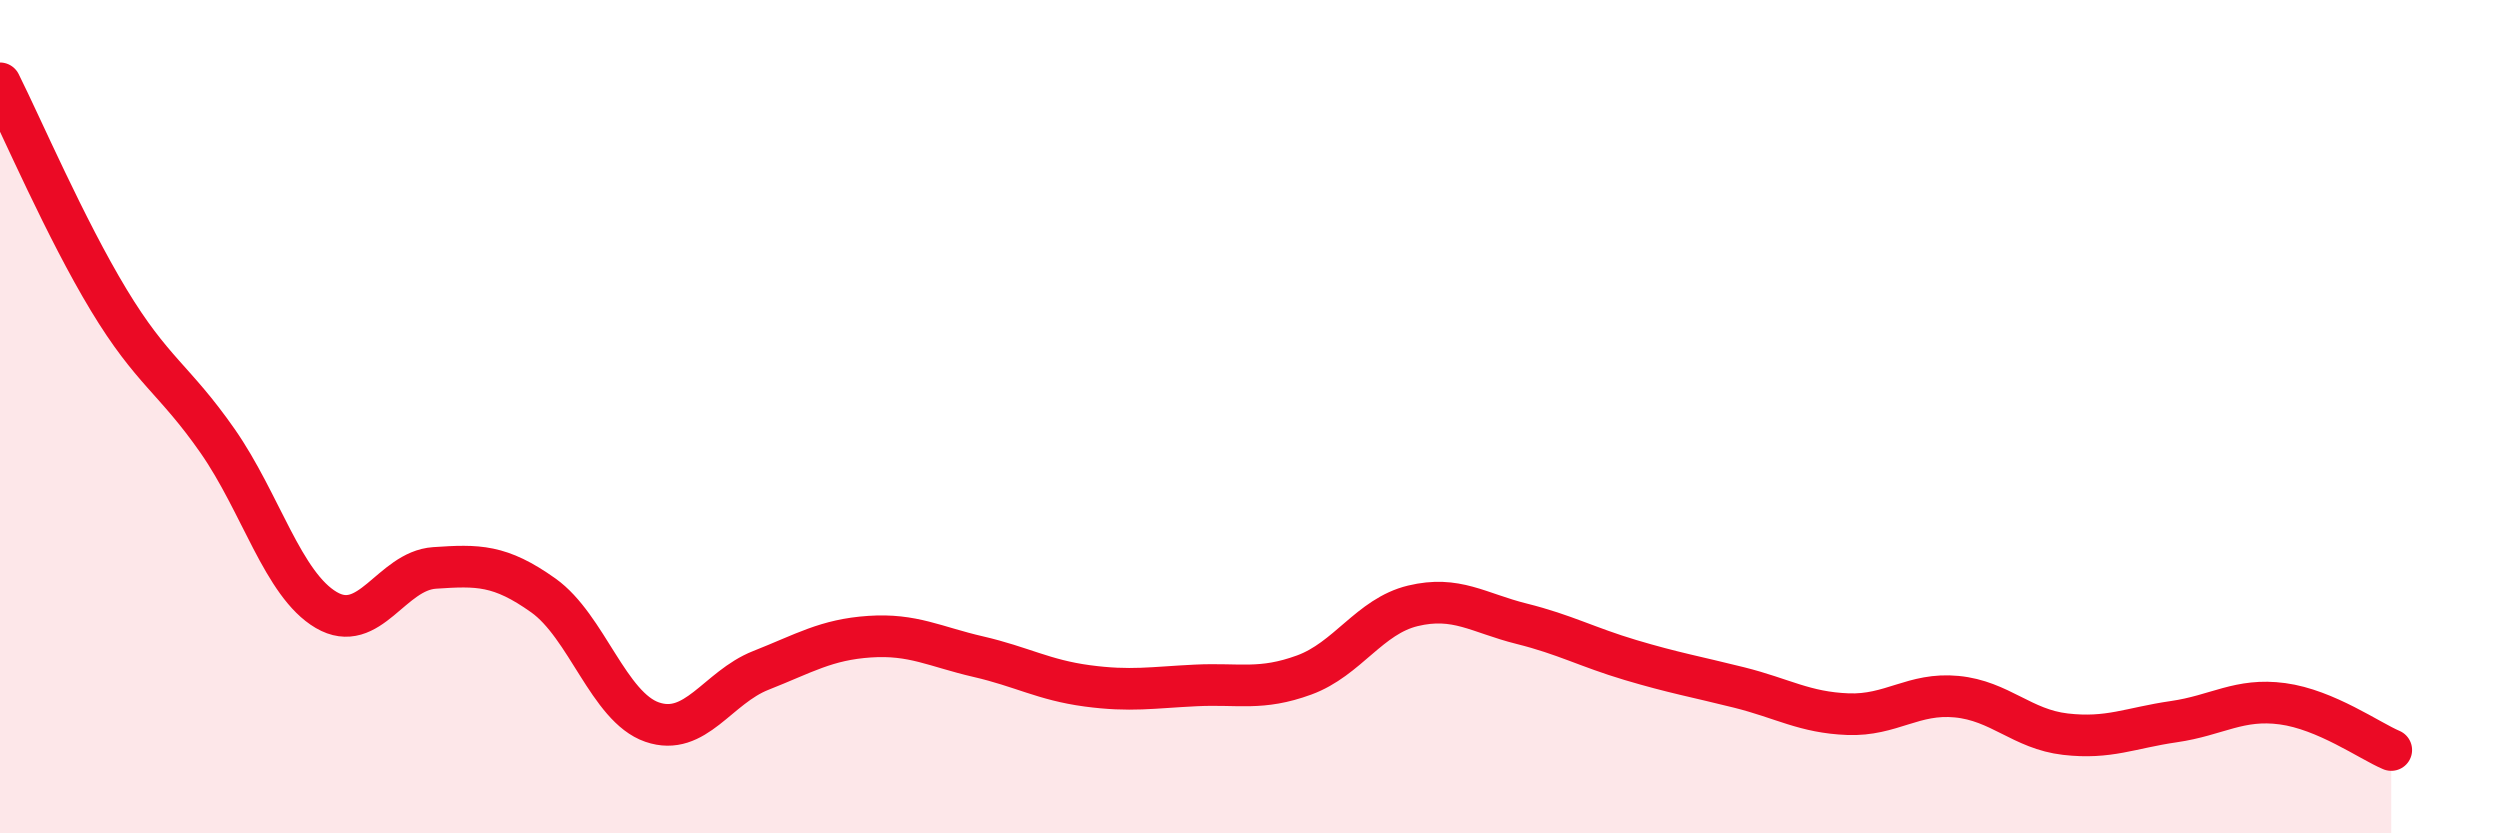 
    <svg width="60" height="20" viewBox="0 0 60 20" xmlns="http://www.w3.org/2000/svg">
      <path
        d="M 0,2 C 0.52,3.04 1.57,5.48 2.61,7.2 C 3.65,8.92 4.18,9.09 5.22,10.58 C 6.26,12.07 6.79,14.03 7.83,14.64 C 8.87,15.25 9.39,13.7 10.43,13.63 C 11.47,13.56 12,13.55 13.04,14.29 C 14.08,15.03 14.61,16.97 15.65,17.33 C 16.69,17.69 17.22,16.5 18.26,16.09 C 19.3,15.68 19.83,15.35 20.87,15.28 C 21.91,15.21 22.44,15.52 23.48,15.76 C 24.52,16 25.05,16.32 26.09,16.46 C 27.13,16.6 27.66,16.5 28.7,16.45 C 29.74,16.4 30.26,16.58 31.3,16.2 C 32.34,15.82 32.87,14.79 33.91,14.54 C 34.95,14.29 35.48,14.71 36.52,14.97 C 37.56,15.23 38.09,15.53 39.13,15.84 C 40.17,16.15 40.7,16.24 41.74,16.5 C 42.78,16.76 43.31,17.1 44.35,17.14 C 45.39,17.18 45.92,16.62 46.96,16.72 C 48,16.82 48.53,17.5 49.57,17.62 C 50.61,17.74 51.13,17.47 52.17,17.32 C 53.21,17.17 53.74,16.75 54.78,16.89 C 55.82,17.03 56.87,17.78 57.39,18L57.39 20L0 20Z"
        fill="#EB0A25"
        opacity="0.1"
        stroke-linecap="round"
        stroke-linejoin="round"
      />
      <path
        d="M 0,2 C 0.52,3.04 1.57,5.48 2.61,7.2 C 3.65,8.92 4.18,9.09 5.22,10.58 C 6.26,12.07 6.79,14.03 7.83,14.64 C 8.87,15.25 9.39,13.7 10.43,13.63 C 11.47,13.56 12,13.55 13.04,14.29 C 14.08,15.03 14.61,16.97 15.65,17.33 C 16.69,17.69 17.22,16.5 18.26,16.09 C 19.3,15.68 19.83,15.35 20.87,15.28 C 21.91,15.21 22.44,15.52 23.48,15.76 C 24.52,16 25.05,16.32 26.09,16.46 C 27.13,16.6 27.66,16.5 28.7,16.45 C 29.74,16.4 30.26,16.58 31.3,16.2 C 32.34,15.82 32.87,14.79 33.91,14.54 C 34.95,14.29 35.48,14.71 36.52,14.97 C 37.56,15.23 38.09,15.53 39.13,15.84 C 40.17,16.15 40.7,16.24 41.74,16.5 C 42.78,16.76 43.31,17.1 44.35,17.14 C 45.39,17.18 45.92,16.62 46.96,16.72 C 48,16.82 48.53,17.5 49.57,17.62 C 50.61,17.74 51.13,17.47 52.17,17.32 C 53.21,17.17 53.74,16.75 54.78,16.89 C 55.82,17.03 56.87,17.78 57.39,18"
        stroke="#EB0A25"
        stroke-width="1"
        fill="none"
        stroke-linecap="round"
        stroke-linejoin="round"
      />
    </svg>
  